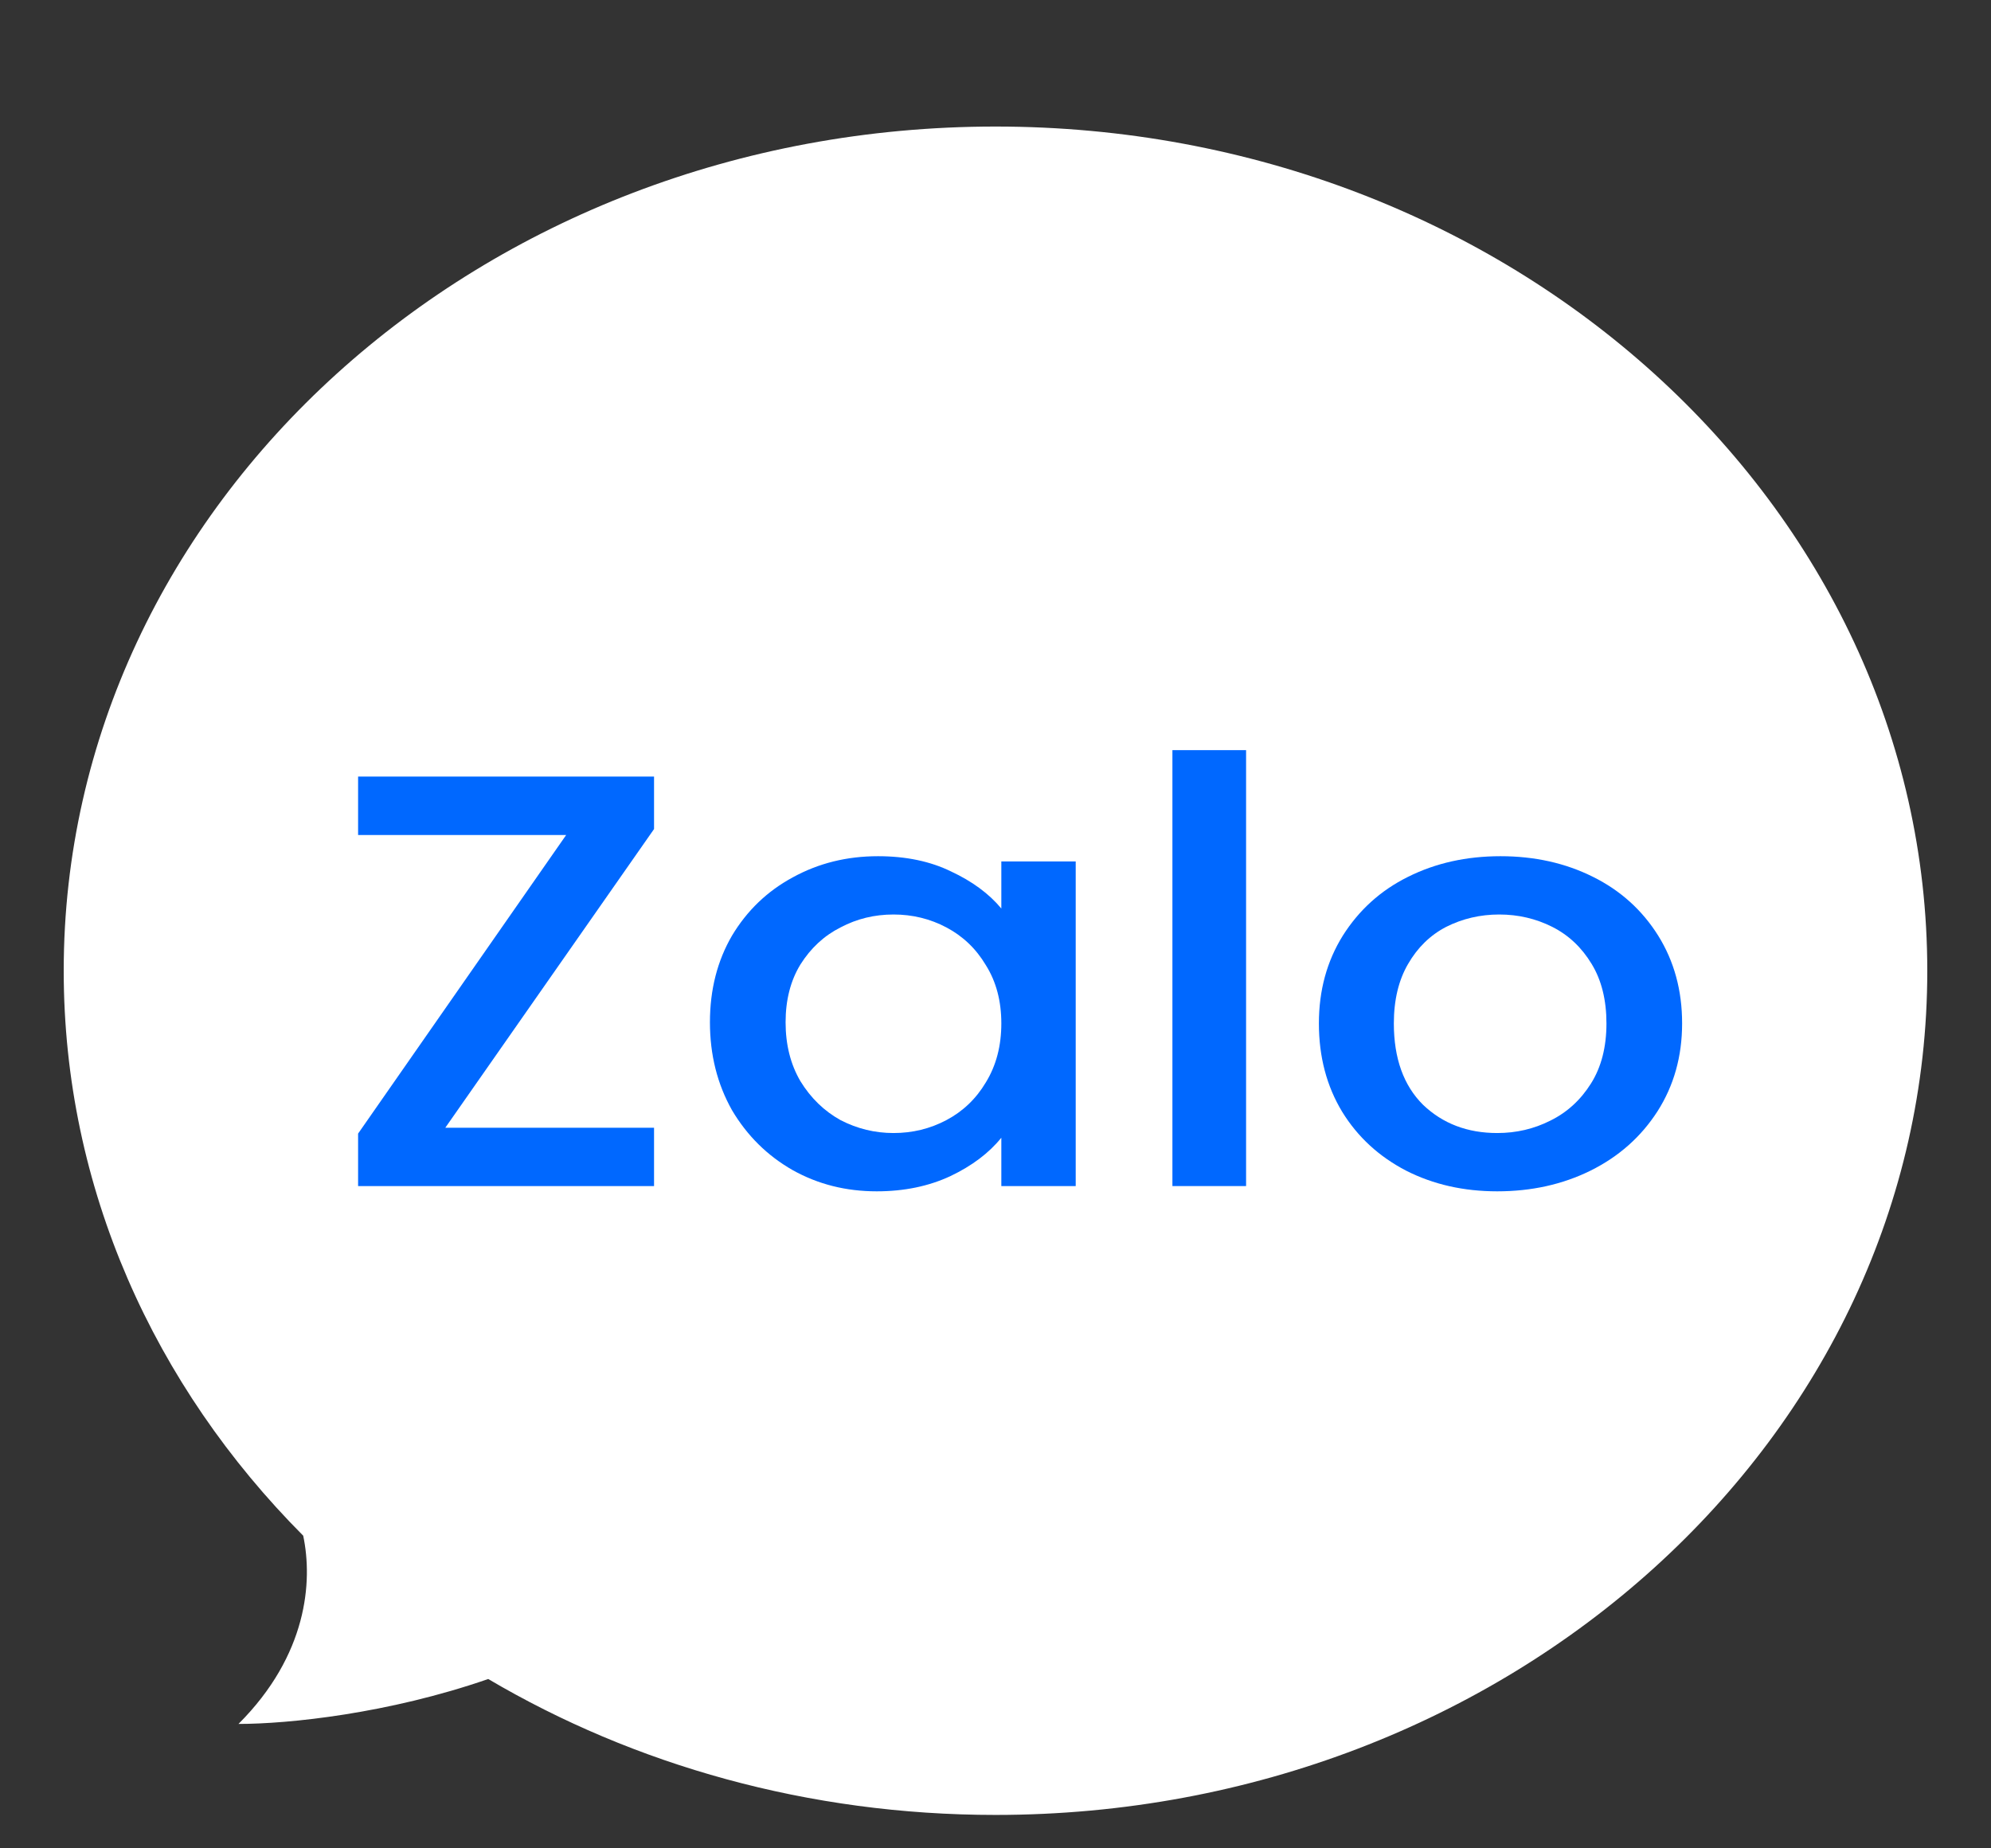 <svg width="14" height="13" viewBox="0 0 14 13" fill="none" xmlns="http://www.w3.org/2000/svg">
<rect x="0" y="0" width="14" height="13" fill="#333333" stroke="none"/>
<path fill-rule="evenodd" clip-rule="evenodd" d="M7 12.765C10.618 12.765 13.552 10.107 13.552 6.828C13.552 3.548 10.618 0.89 7 0.89C3.382 0.89 0.448 3.548 0.448 6.828C0.448 8.356 1.085 9.749 2.132 10.801C2.2 11.123 2.162 11.64 1.677 12.125C2.028 12.125 2.73 12.053 3.433 11.809C4.459 12.414 5.684 12.765 7 12.765Z" fill="white"/>
<path d="M3.131 7.932H4.599V8.342H2.518V7.973L3.981 5.873H2.518V5.462H4.599V5.831L3.131 7.932Z" fill="#0068FF"/>
<path d="M4.992 7.19C4.992 6.961 5.044 6.758 5.147 6.581C5.253 6.404 5.395 6.268 5.574 6.171C5.756 6.071 5.955 6.022 6.174 6.022C6.37 6.022 6.542 6.058 6.687 6.129C6.835 6.198 6.954 6.285 7.041 6.39V6.059H7.564V8.342H7.041V8.002C6.954 8.11 6.834 8.2 6.683 8.272C6.531 8.343 6.358 8.379 6.165 8.379C5.949 8.379 5.753 8.33 5.574 8.23C5.395 8.128 5.253 7.987 5.147 7.808C5.044 7.625 4.992 7.419 4.992 7.19ZM7.041 7.198C7.041 7.041 7.005 6.904 6.932 6.788C6.863 6.672 6.77 6.584 6.655 6.523C6.54 6.462 6.416 6.432 6.283 6.432C6.149 6.432 6.025 6.462 5.91 6.523C5.795 6.581 5.701 6.668 5.628 6.784C5.559 6.897 5.524 7.033 5.524 7.19C5.524 7.348 5.559 7.486 5.628 7.604C5.701 7.723 5.795 7.814 5.91 7.878C6.028 7.939 6.152 7.969 6.283 7.969C6.416 7.969 6.54 7.939 6.655 7.878C6.77 7.817 6.863 7.729 6.932 7.613C7.005 7.494 7.041 7.356 7.041 7.198Z" fill="#0068FF"/>
<path d="M8.762 5.276V8.342H8.244V5.276H8.762Z" fill="#0068FF"/>
<path d="M10.528 8.379C10.292 8.379 10.079 8.331 9.888 8.234C9.697 8.135 9.547 7.997 9.438 7.82C9.329 7.64 9.274 7.433 9.274 7.198C9.274 6.966 9.33 6.761 9.442 6.581C9.555 6.402 9.707 6.263 9.901 6.167C10.095 6.07 10.312 6.022 10.551 6.022C10.79 6.022 11.007 6.07 11.201 6.167C11.395 6.263 11.548 6.402 11.66 6.581C11.772 6.761 11.828 6.966 11.828 7.198C11.828 7.43 11.77 7.636 11.655 7.816C11.54 7.995 11.383 8.135 11.183 8.234C10.986 8.331 10.768 8.379 10.528 8.379ZM10.528 7.969C10.662 7.969 10.786 7.94 10.901 7.882C11.019 7.824 11.114 7.737 11.187 7.621C11.26 7.505 11.296 7.364 11.296 7.198C11.296 7.033 11.261 6.893 11.192 6.78C11.122 6.664 11.03 6.577 10.915 6.519C10.8 6.461 10.675 6.432 10.542 6.432C10.409 6.432 10.284 6.461 10.169 6.519C10.057 6.577 9.968 6.664 9.901 6.78C9.835 6.893 9.801 7.033 9.801 7.198C9.801 7.444 9.87 7.635 10.006 7.77C10.145 7.903 10.319 7.969 10.528 7.969Z" fill="#0068FF"/>
</svg>
